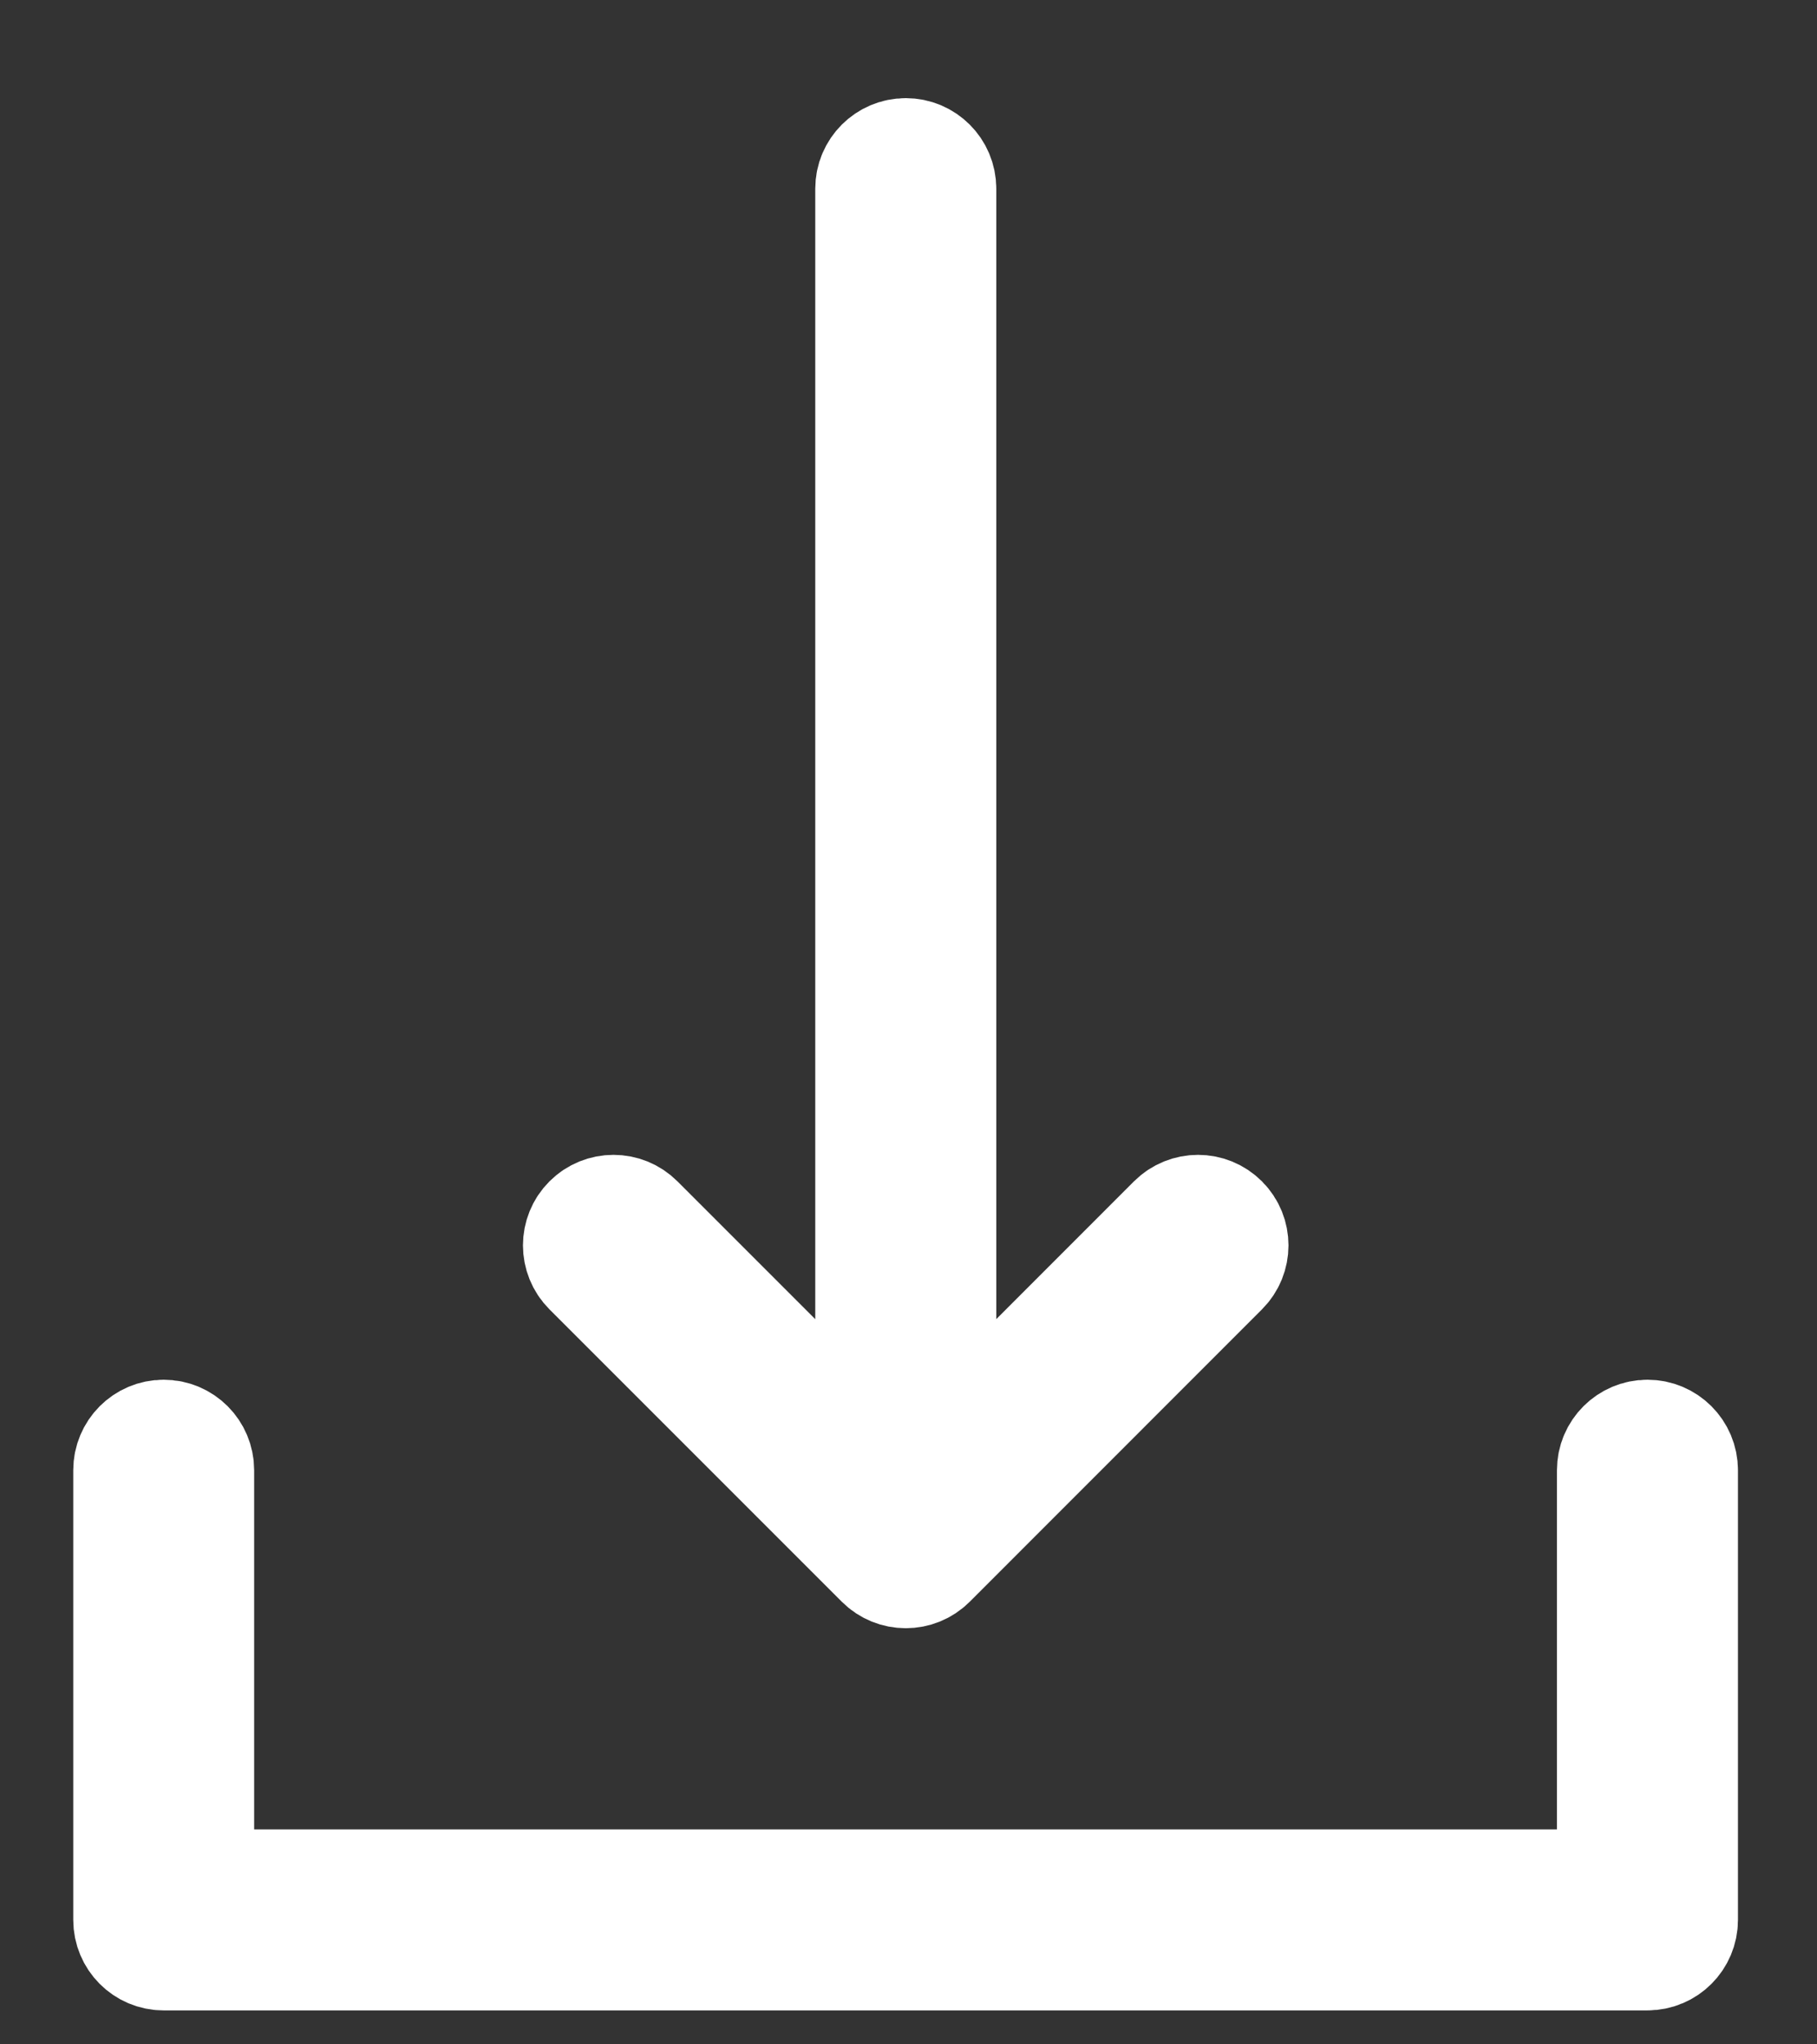 <svg width="16" height="18" viewBox="0 0 16 18" fill="none" xmlns="http://www.w3.org/2000/svg">
<rect x="0" y="0" width="16" height="18" fill="#333333" stroke="none"/>
<path d="M14.507 12.648C14.343 12.648 14.21 12.781 14.21 12.945V16.607H1.738V12.945C1.738 12.781 1.606 12.648 1.441 12.648C1.277 12.648 1.145 12.781 1.145 12.945V16.904C1.145 17.068 1.277 17.201 1.441 17.201H14.507C14.671 17.201 14.804 17.068 14.804 16.904V12.945C14.804 12.781 14.671 12.648 14.507 12.648Z" fill="#696969" stroke="white"/>
<path d="M7.766 13.749C7.824 13.807 7.9 13.836 7.976 13.836C8.052 13.836 8.128 13.807 8.186 13.749L10.759 11.175C10.875 11.059 10.875 10.871 10.759 10.755C10.643 10.639 10.456 10.639 10.339 10.755L8.273 12.822V1.661C8.273 1.497 8.14 1.364 7.976 1.364C7.812 1.364 7.679 1.497 7.679 1.661V12.822L5.612 10.755C5.496 10.639 5.308 10.639 5.192 10.755C5.076 10.871 5.076 11.059 5.192 11.175L7.766 13.749Z" fill="#696969" stroke="white"/>
</svg>
